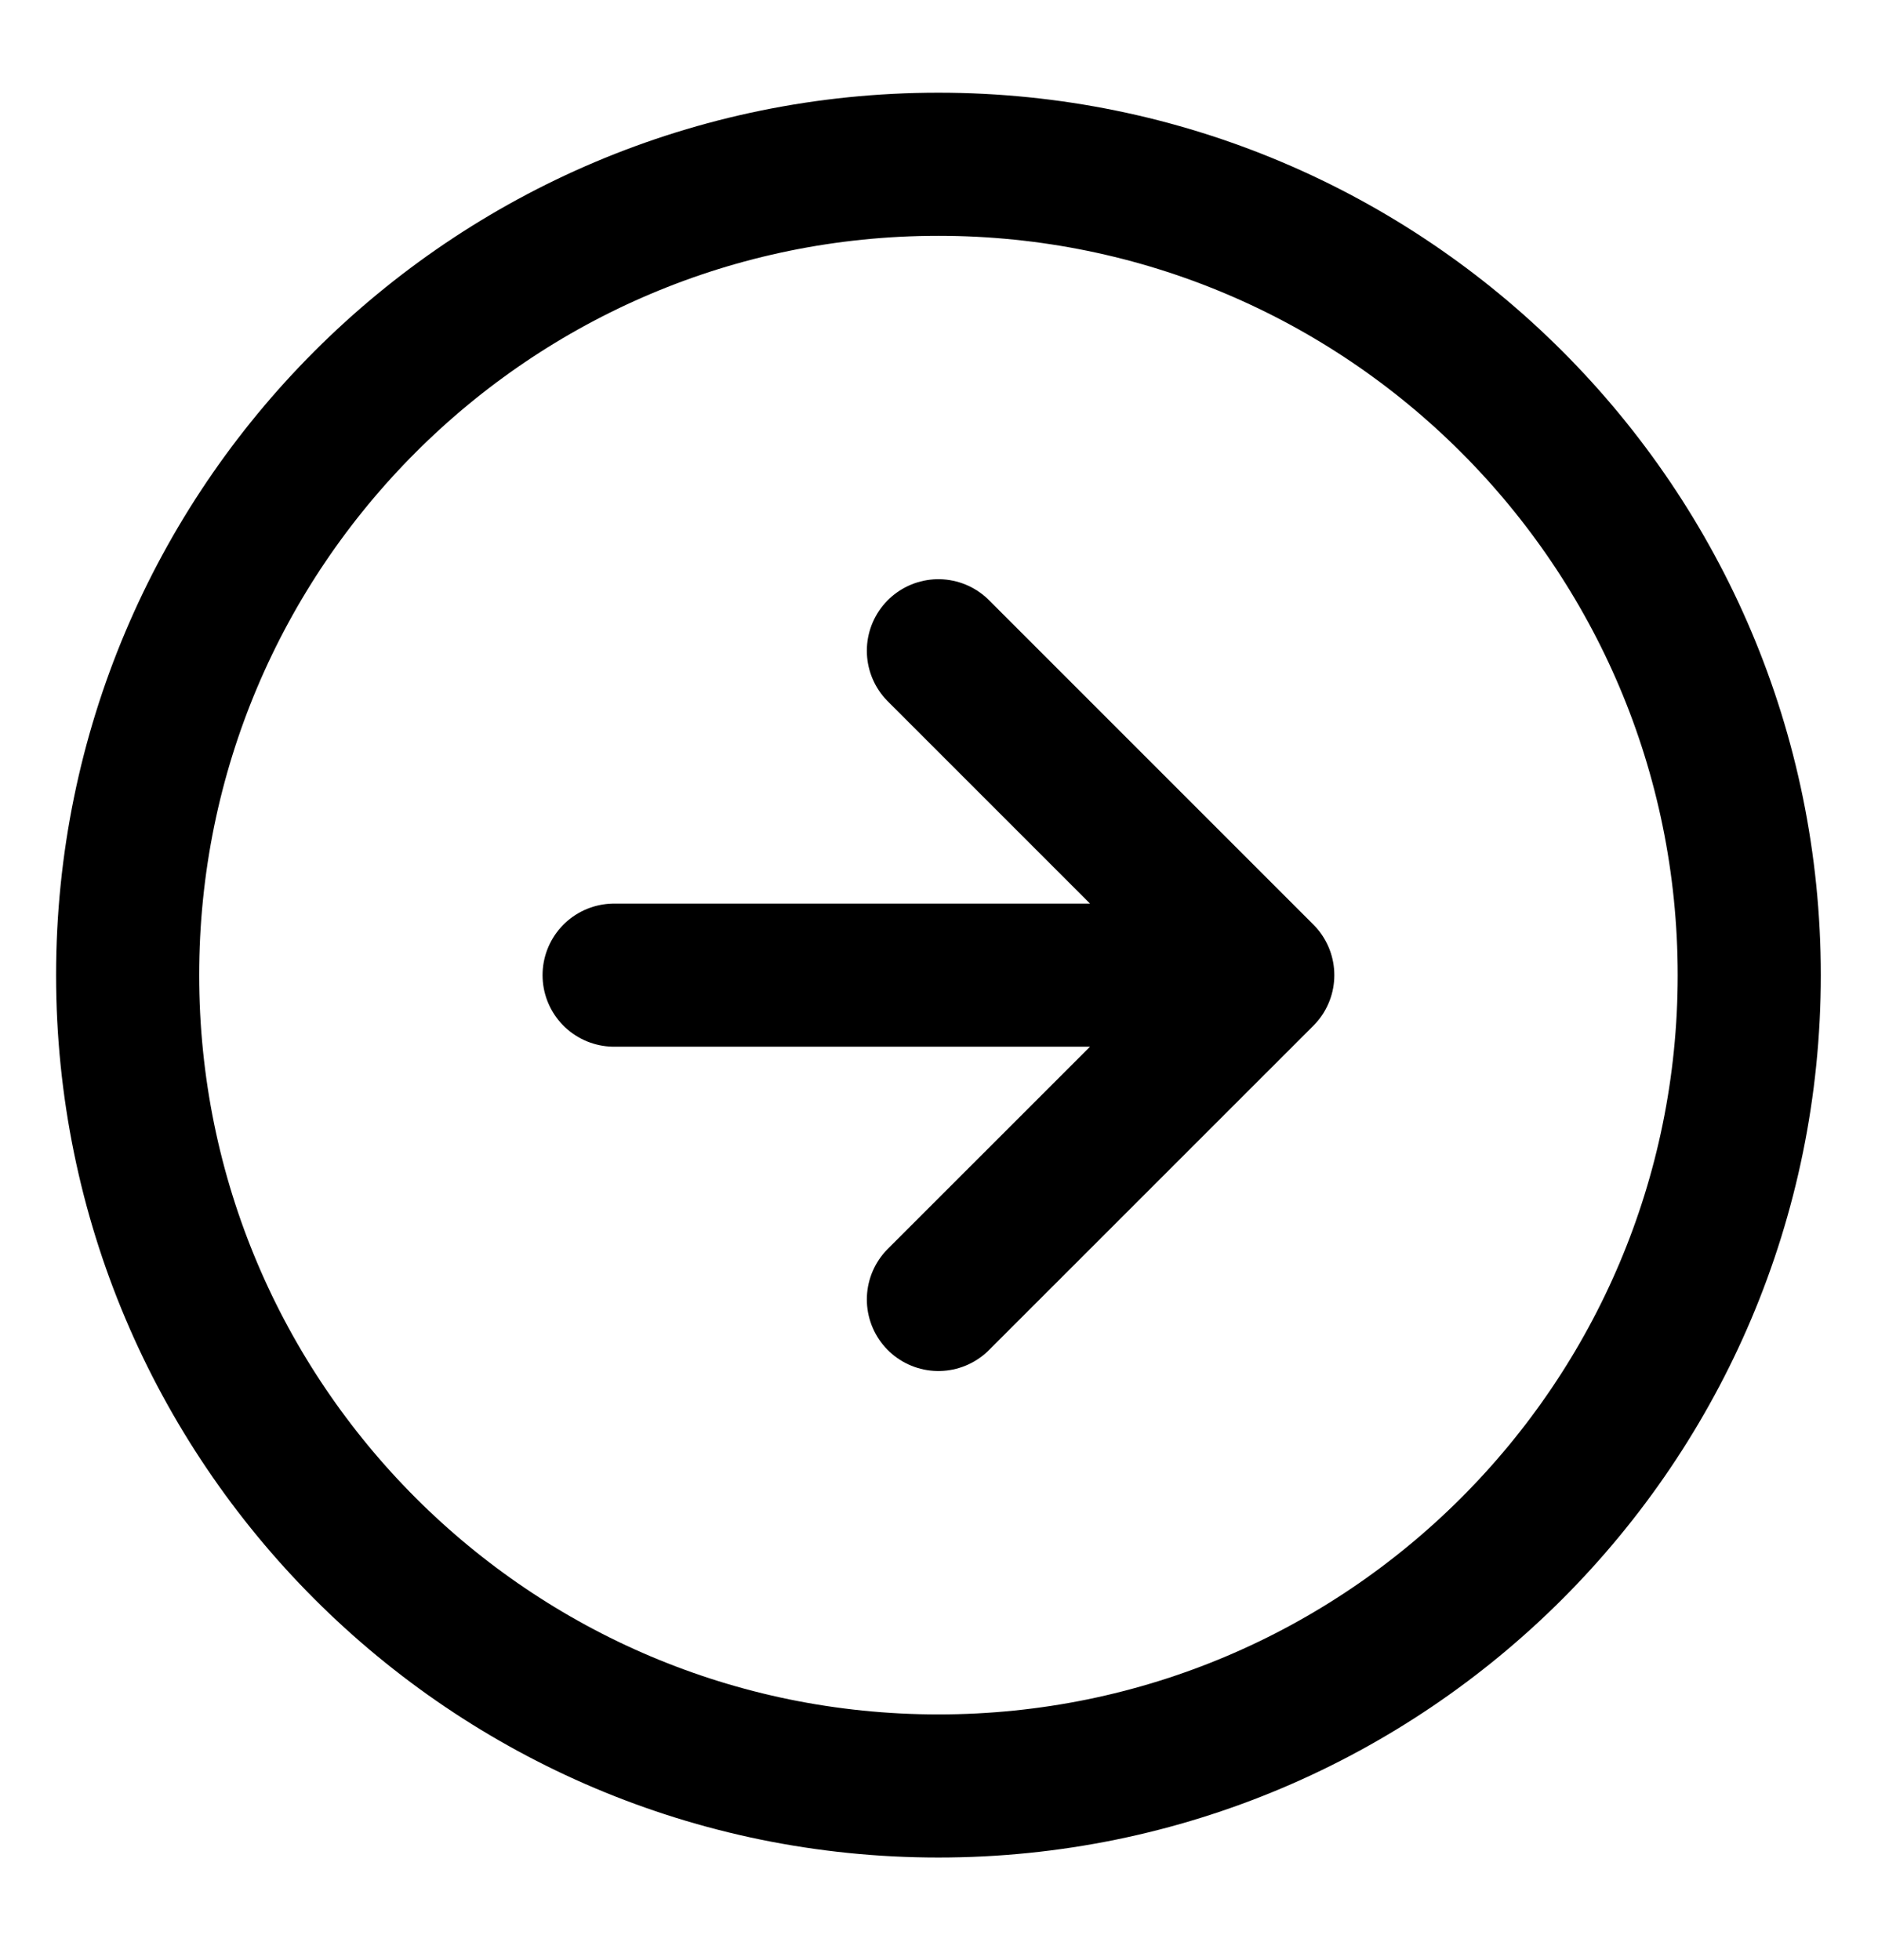 <svg width="23" height="24" viewBox="0 0 25 24" fill="none" xmlns="http://www.w3.org/2000/svg">
    <path
      d="M12.492 22.73C18.453 22.73 23.286 17.898 23.286 11.937C23.286 5.976 18.453 1.143 12.492 1.143C6.531 1.143 1.699 5.976 1.699 11.937C1.699 17.898 6.531 22.73 12.492 22.73Z"
      stroke="black"
      stroke-width="1.905"
      stroke-linecap="round"
      stroke-linejoin="round"
    />
    <path
      d="M12.492 16.254L16.81 11.937M16.81 11.937L12.492 7.619M16.81 11.937H8.175"
      stroke="black"
      stroke-width="1.905"
      stroke-linecap="round"
      stroke-linejoin="round"
    />
  </svg>